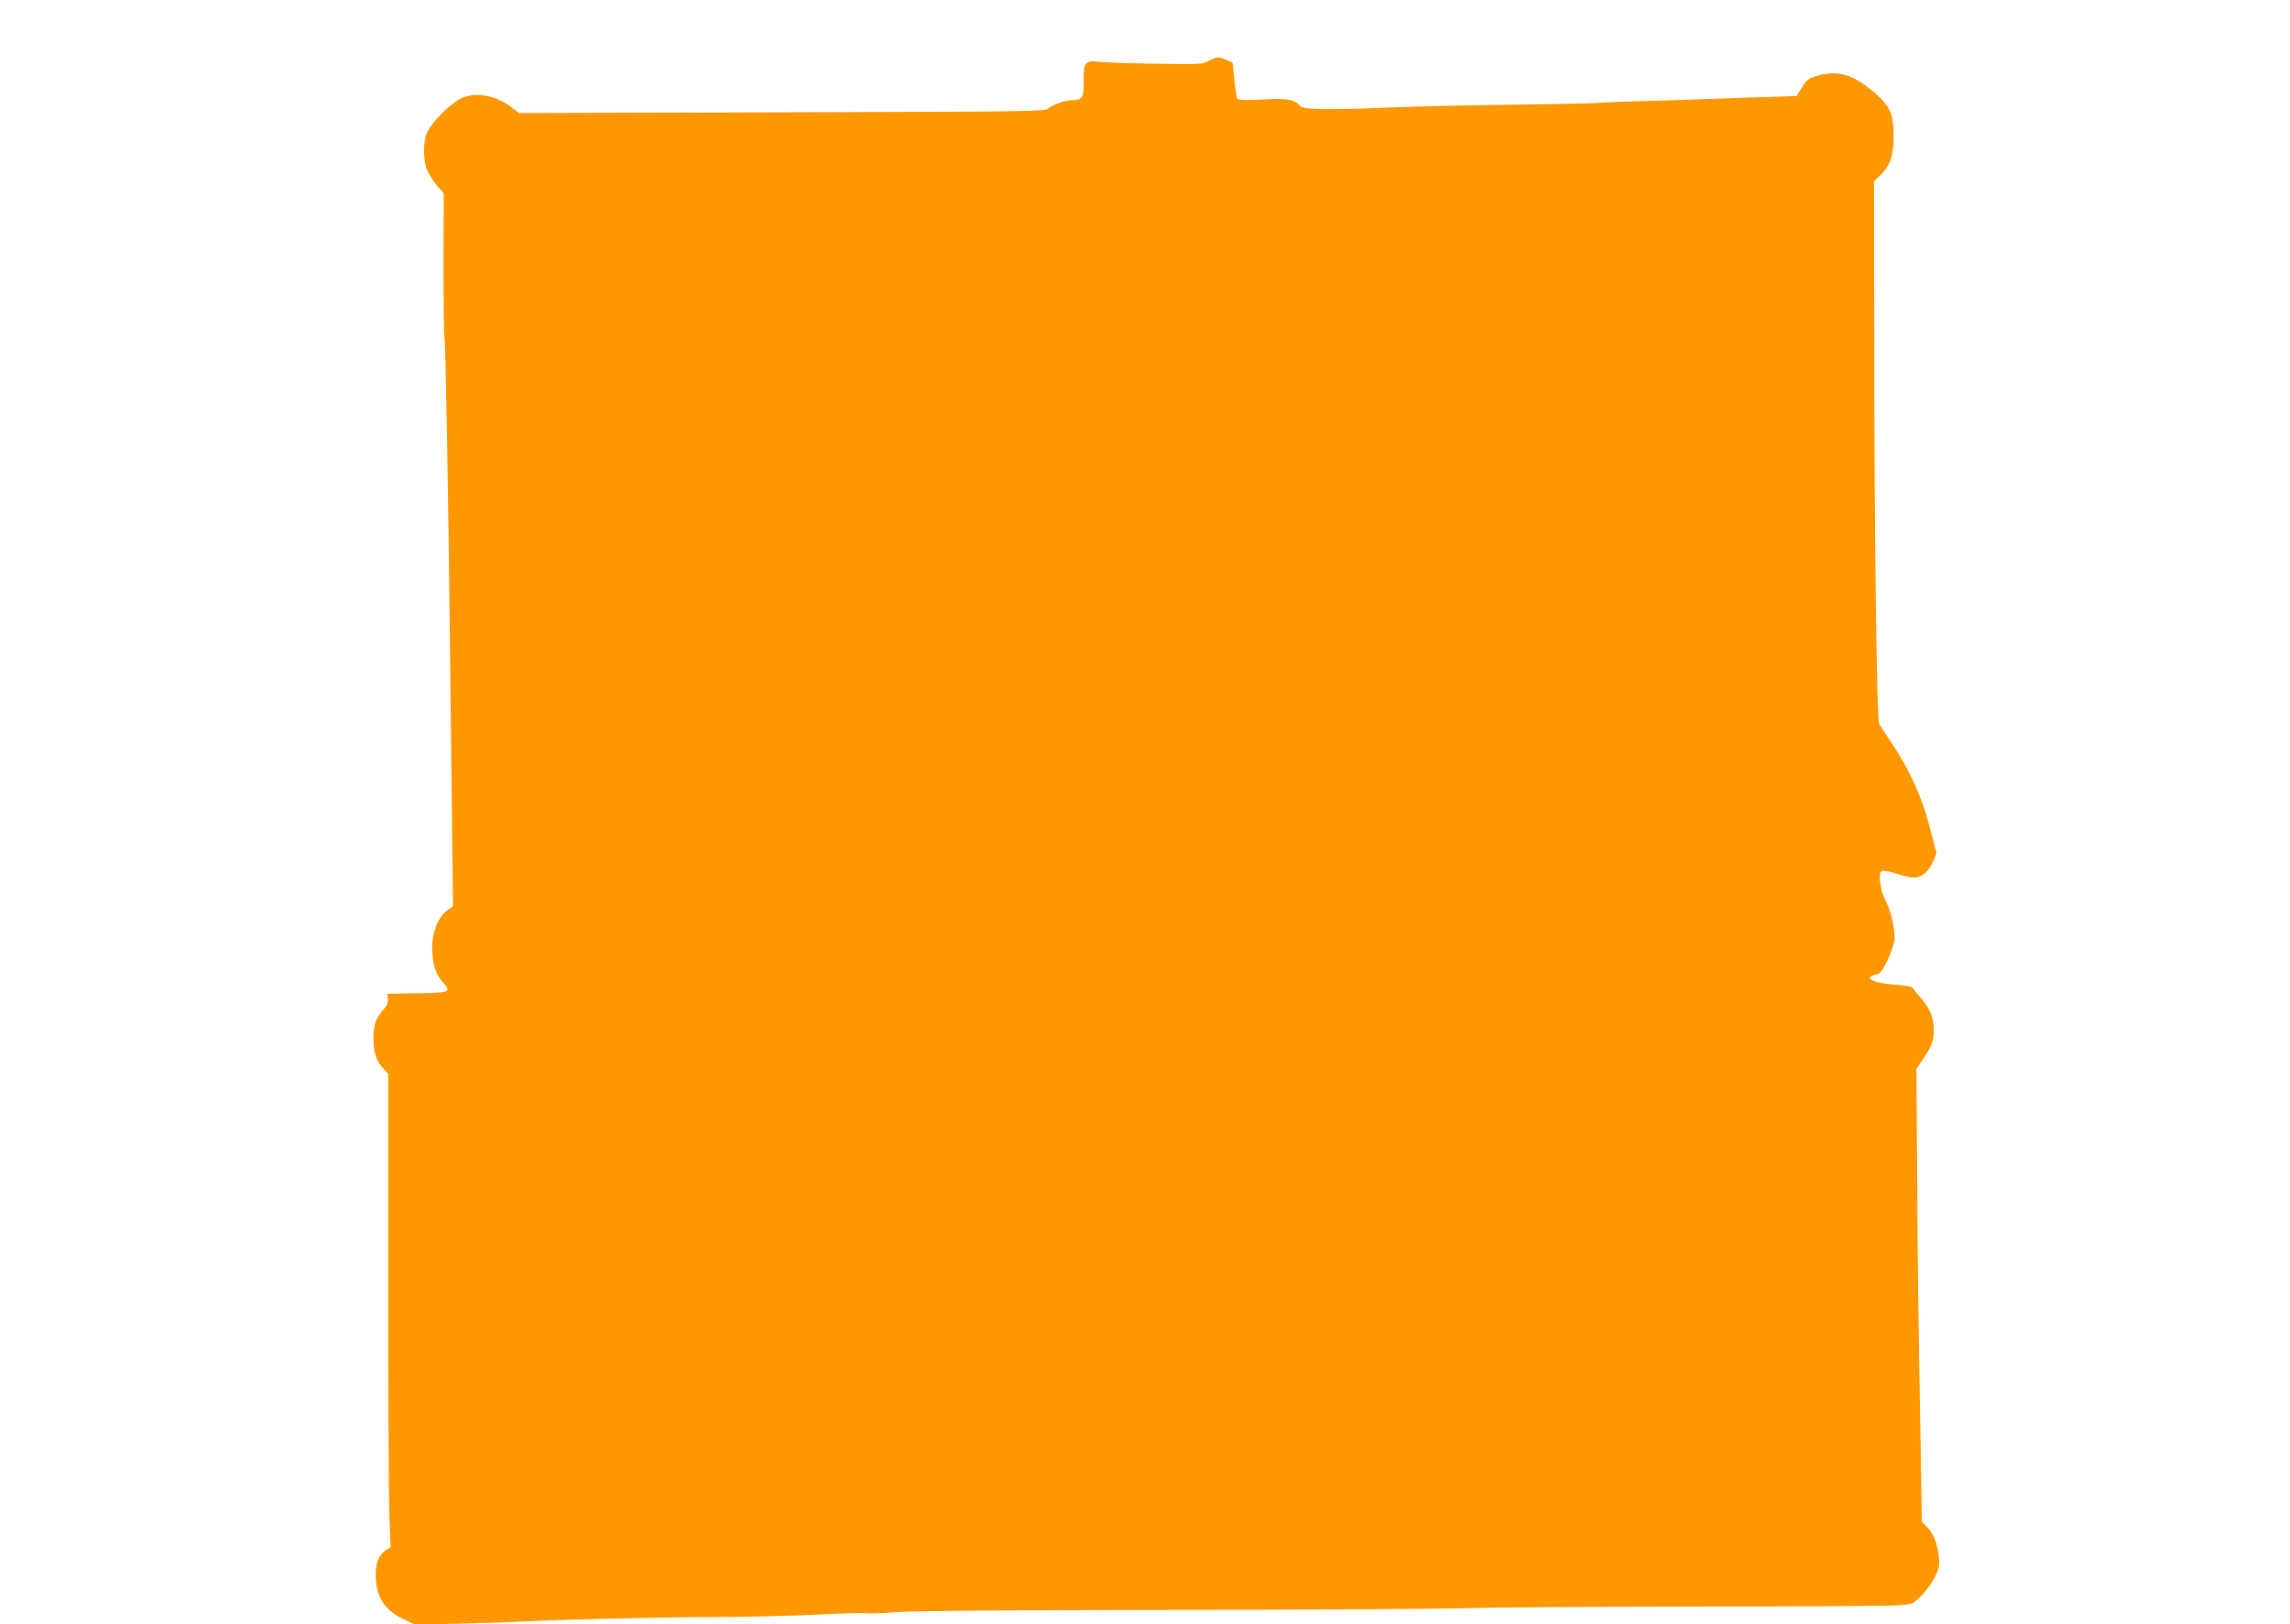 <?xml version="1.0" standalone="no"?>
<!DOCTYPE svg PUBLIC "-//W3C//DTD SVG 20010904//EN"
 "http://www.w3.org/TR/2001/REC-SVG-20010904/DTD/svg10.dtd">
<svg version="1.0" xmlns="http://www.w3.org/2000/svg"
 width="1280pt" height="908pt" viewBox="0 0 1280 908"
 preserveAspectRatio="xMidYMid meet">
<g transform="translate(0,908) scale(0.1,-0.1)"
fill="#ff9800" stroke="none">
<path d="M6757 8740 c-36 -20 -51 -20 -305 -16 -147 2 -287 7 -312 11 -73 10
-85 -6 -83 -104 3 -92 -8 -111 -61 -111 -41 0 -114 -25 -138 -47 -17 -15 -119
-17 -1241 -20 -672 -2 -1333 -4 -1469 -4 l-246 -1 -48 36 c-77 59 -185 81
-261 53 -71 -27 -195 -152 -213 -216 -16 -57 -12 -151 9 -196 10 -22 34 -59
54 -83 l37 -43 -1 -392 c0 -216 2 -402 5 -413 7 -33 21 -823 31 -1709 3 -253
8 -687 11 -965 l6 -505 -32 -24 c-50 -36 -85 -121 -84 -206 0 -89 17 -146 54
-189 56 -63 51 -65 -137 -68 l-168 -3 3 -29 c2 -20 -5 -37 -21 -55 -45 -48
-61 -91 -60 -166 0 -77 17 -127 58 -171 l25 -27 0 -1141 c0 -627 3 -1223 6
-1322 l7 -182 -28 -18 c-36 -24 -55 -71 -55 -136 1 -123 48 -198 156 -249 l64
-30 237 5 c131 3 283 8 338 11 268 13 785 26 1095 26 190 1 451 7 580 14 129
7 252 10 272 7 20 -2 101 1 180 7 94 7 628 11 1553 12 776 1 1509 6 1630 10
121 4 695 8 1275 9 580 0 1090 3 1134 7 77 6 79 7 126 54 26 26 60 73 75 104
24 49 27 63 22 115 -8 73 -29 125 -66 165 l-29 30 -6 390 c-15 870 -17 1023
-20 1570 l-4 570 46 69 c36 55 47 80 50 123 6 75 -14 138 -62 193 -23 26 -45
54 -51 63 -8 13 -33 18 -105 23 -122 8 -181 41 -103 57 23 5 34 19 66 85 20
44 37 95 37 113 0 69 -21 156 -49 211 -31 58 -44 149 -25 168 6 6 32 3 69 -9
107 -33 128 -34 166 -8 21 14 41 40 53 70 l20 48 -38 147 c-43 166 -112 318
-212 468 -33 48 -64 97 -70 108 -14 26 -28 1088 -28 2242 l-1 791 33 31 c56
53 77 113 77 222 -1 124 -21 169 -113 247 -118 99 -202 123 -319 88 -44 -13
-56 -22 -81 -64 l-30 -48 -229 -7 c-125 -4 -268 -9 -318 -11 -49 -2 -187 -7
-305 -10 -118 -3 -231 -7 -250 -10 -19 -2 -235 -7 -480 -10 -245 -3 -546 -10
-670 -15 -354 -15 -505 -13 -521 6 -33 39 -64 45 -208 38 -102 -5 -140 -4
-145 5 -6 9 -15 78 -26 199 0 5 -69 32 -82 32 -7 0 -30 -9 -51 -20z"/>
</g>
</svg>
